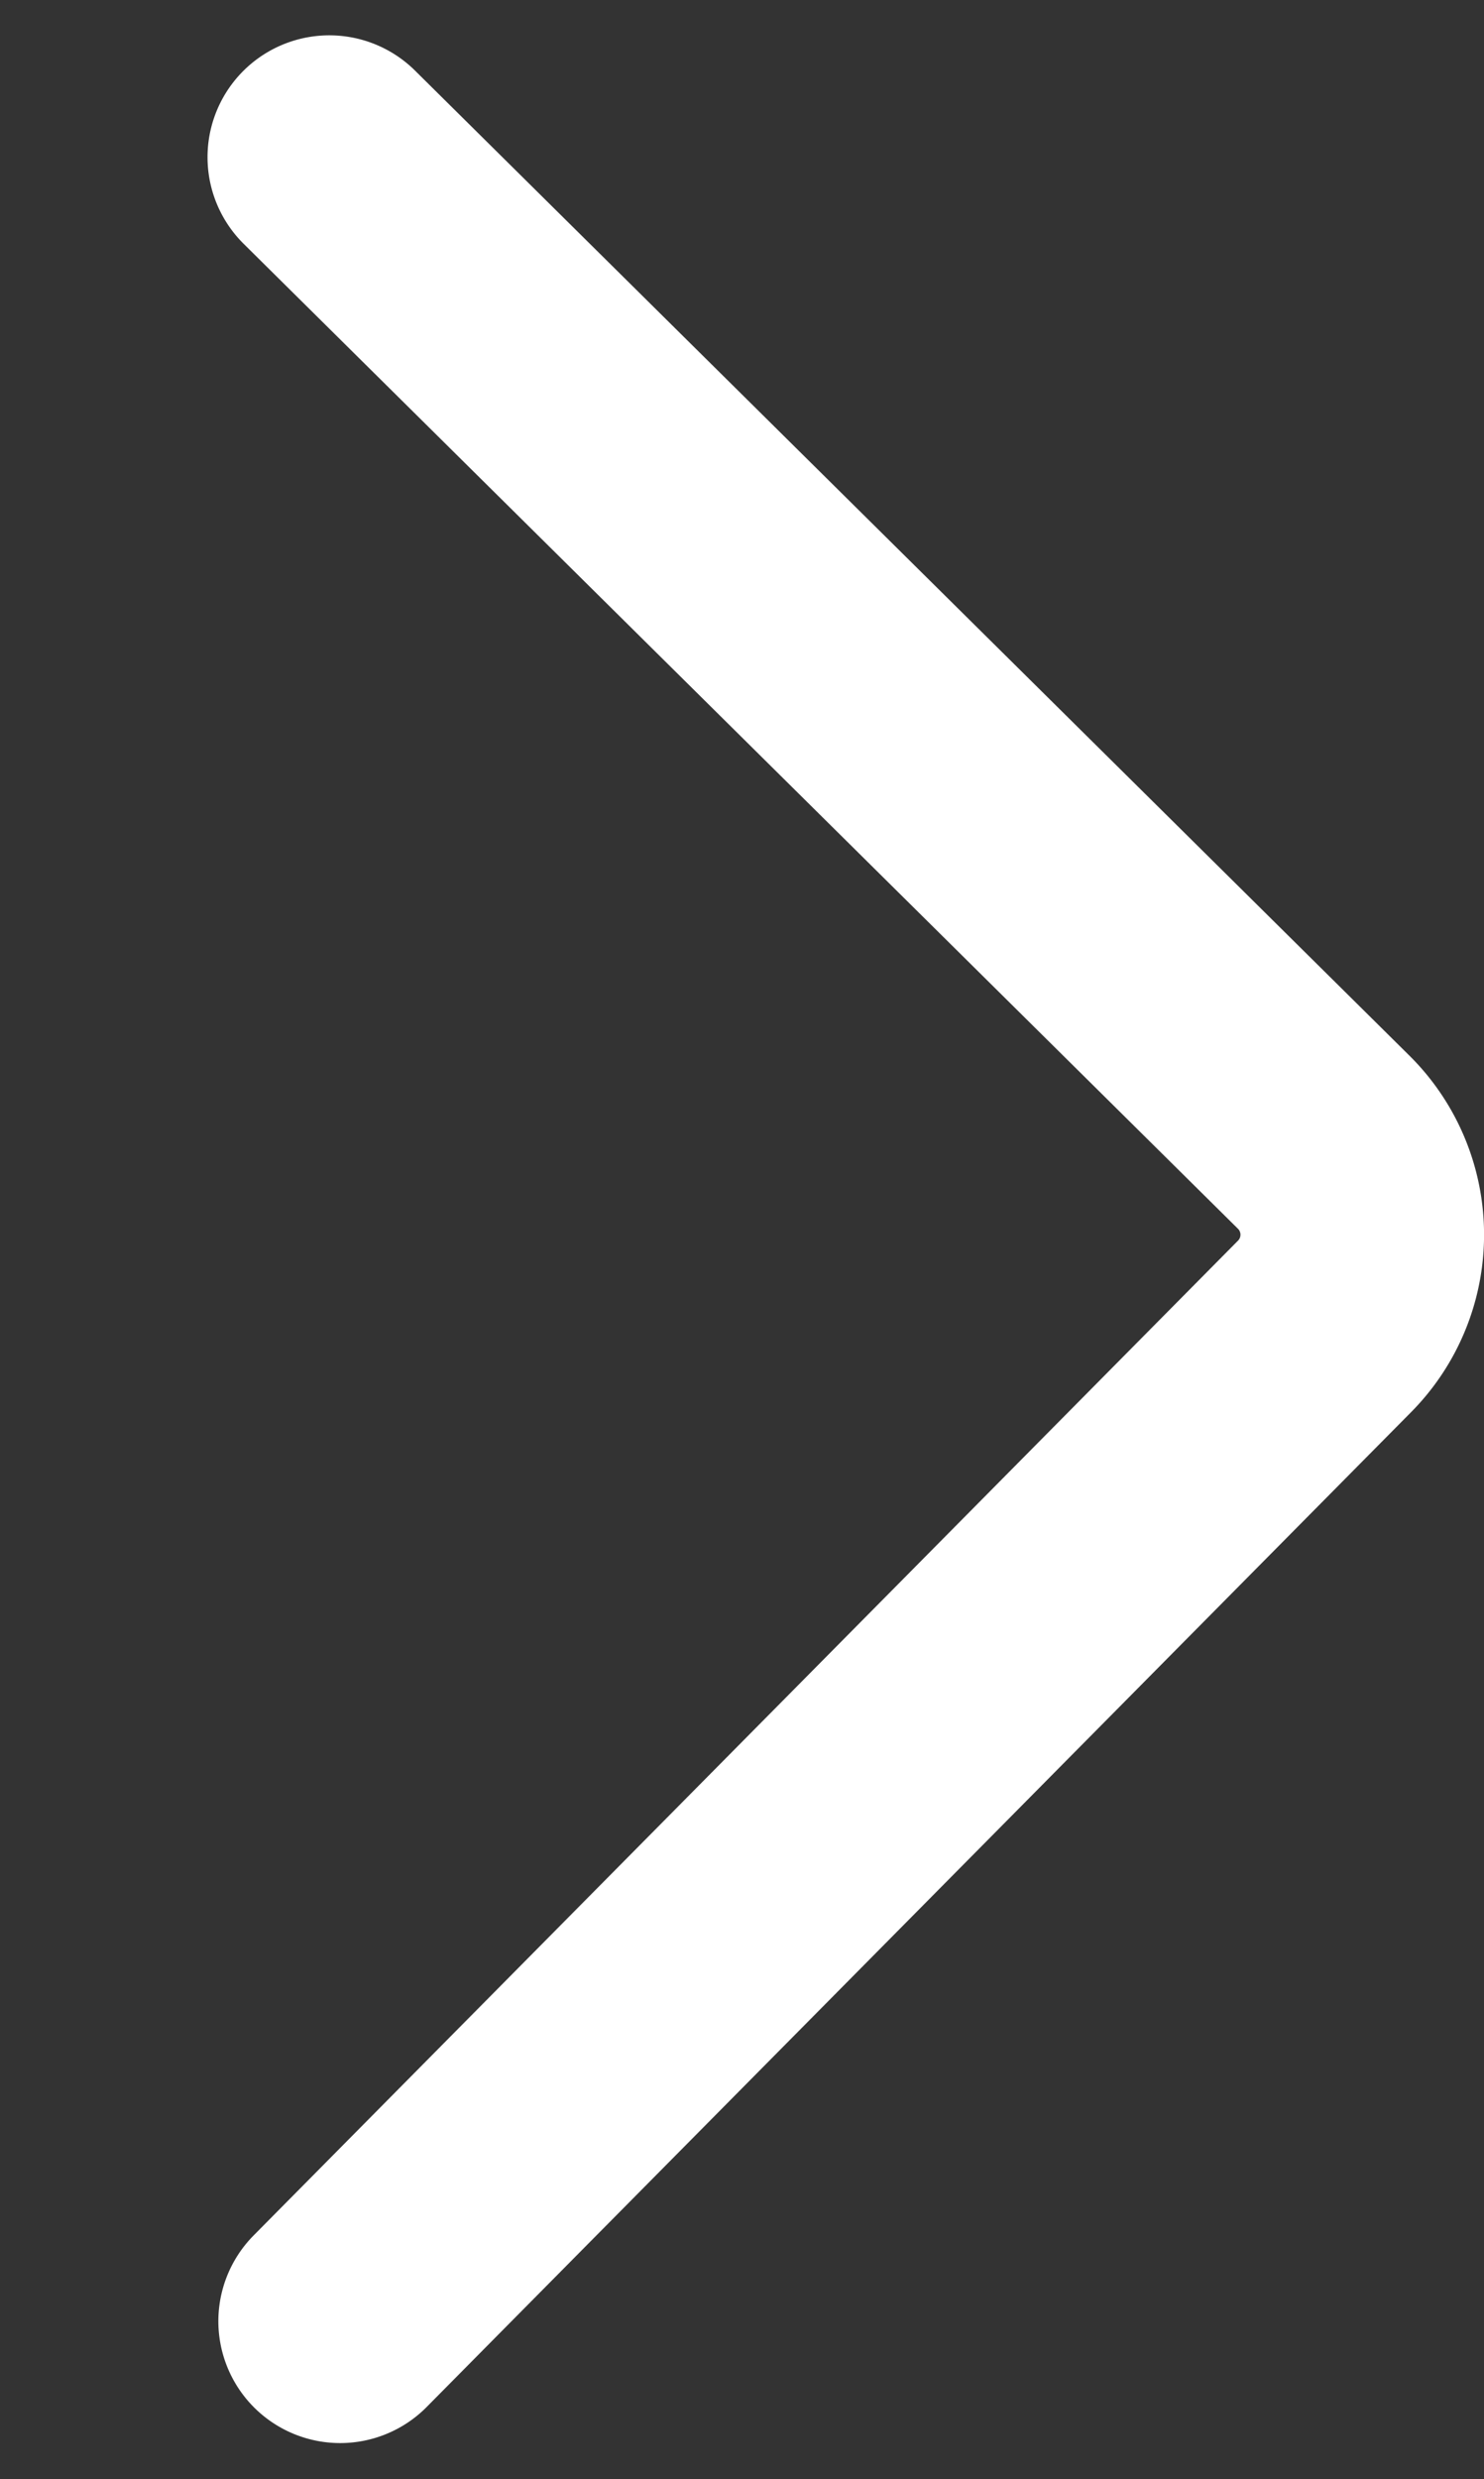 <?xml version="1.0" encoding="UTF-8"?> <svg xmlns="http://www.w3.org/2000/svg" width="346.209" height="578.082" viewBox="0 0 228.024 380.743"><rect x="0" y="0" width="228.024" height="380.743" fill="#333333" stroke="none"/>  <defs> <style> .cls-1 { fill: none; stroke: #fff; stroke-linecap: round; stroke-width: 37.43px; fill-rule: evenodd; } </style> </defs> <path id="Прямоугольник_скругл._углы_1" data-name="Прямоугольник, скругл. углы 1" class="cls-1" d="M59.668,29.332L212.455,180.6a20,20,0,0,1,.142,28.284L61.332,361.668" transform="translate(-9.066 -5.191)"></path> </svg> 
